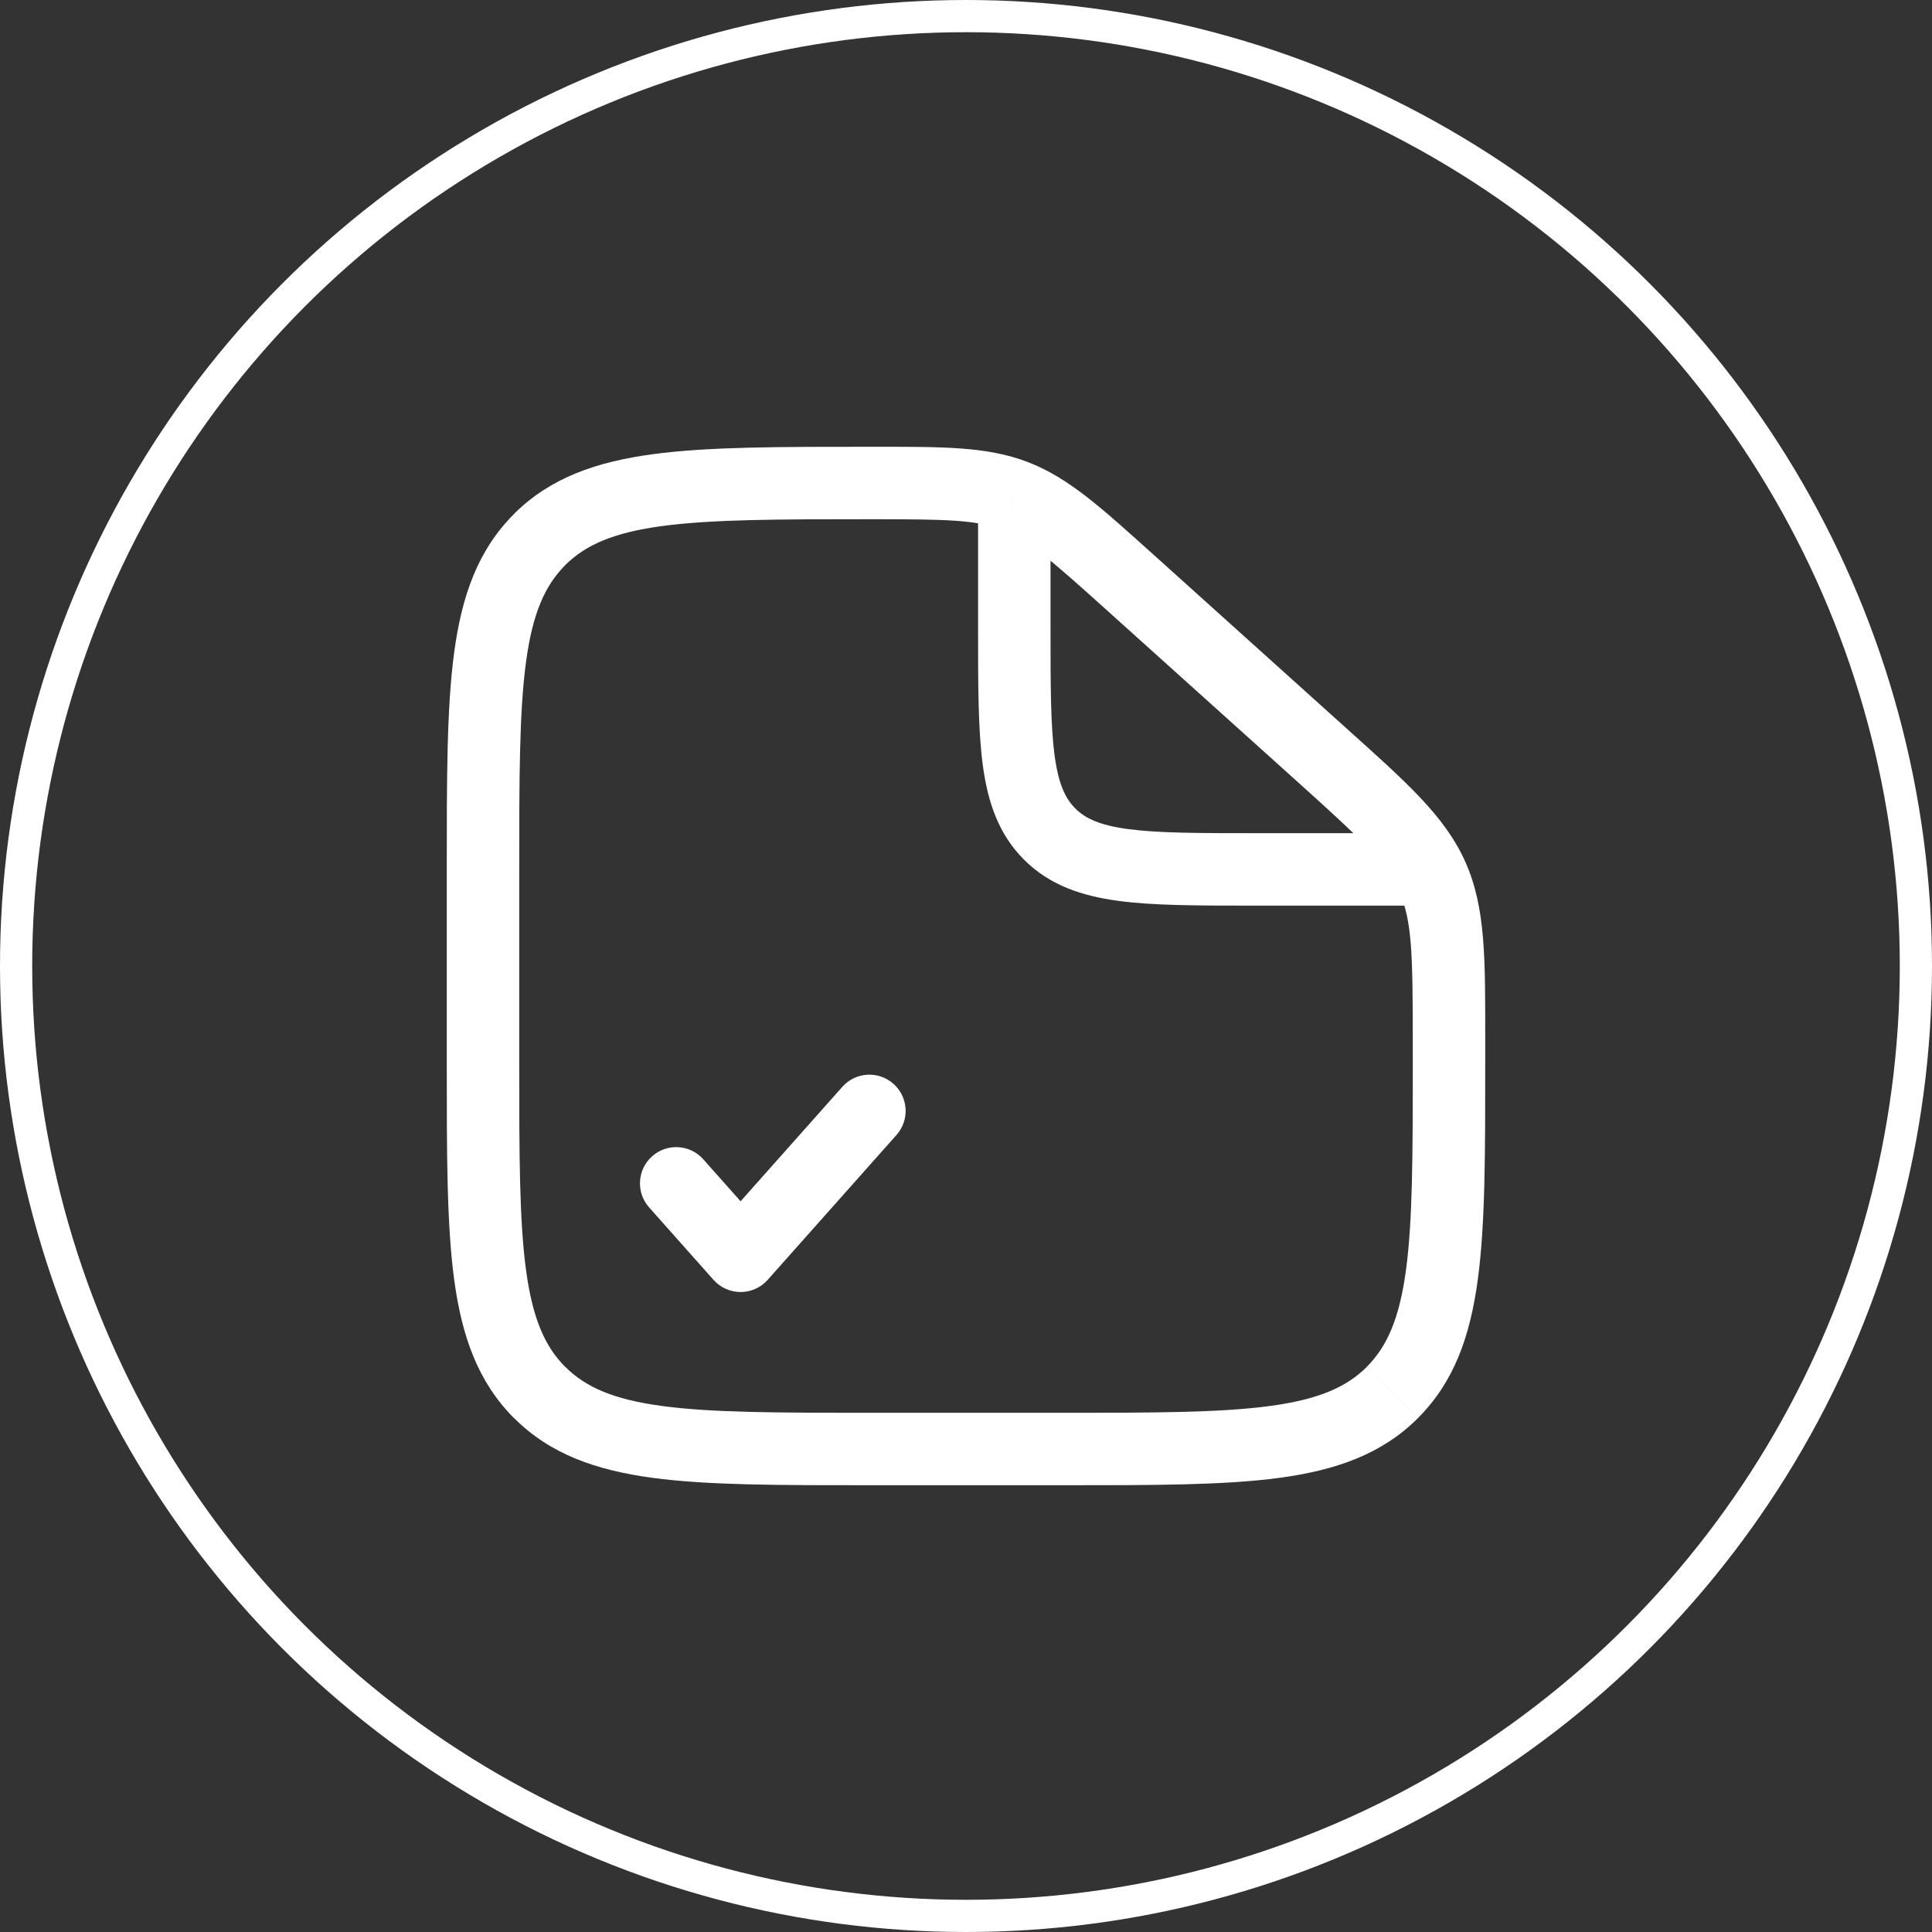 <svg xmlns="http://www.w3.org/2000/svg" width="60" height="60" viewBox="0 0 60 60" fill="none"><rect x="0" y="0" width="60" height="60" fill="#333333" stroke="none"/><circle cx="30" cy="30" r="29.5" stroke="white"></circle><path d="M33 43.875H27V46.125H33V43.875ZM16.125 33V27H13.875V33H16.125ZM43.875 32.345V33H46.125V32.345H43.875ZM34.337 18.917L40.275 24.261L41.779 22.587L35.843 17.243L34.337 18.917ZM46.125 32.345C46.125 29.811 46.148 28.206 45.51 26.772L43.453 27.689C43.852 28.586 43.875 29.613 43.875 32.345H46.125ZM40.275 24.261C42.304 26.088 43.054 26.793 43.453 27.689L45.51 26.772C44.871 25.337 43.663 24.282 41.779 22.587L40.275 24.261ZM27.045 16.125C29.418 16.125 30.314 16.143 31.11 16.449L31.917 14.349C30.639 13.857 29.247 13.875 27.045 13.875V16.125ZM35.843 17.244C34.214 15.779 33.195 14.838 31.917 14.349L31.111 16.449C31.91 16.755 32.581 17.337 34.337 18.917L35.843 17.244ZM27 43.875C24.14 43.875 22.108 43.872 20.565 43.665C19.058 43.463 18.188 43.082 17.553 42.447L15.963 44.037C17.085 45.162 18.509 45.659 20.267 45.896C21.991 46.128 24.204 46.125 27 46.125V43.875ZM13.875 33C13.875 35.796 13.872 38.007 14.104 39.734C14.341 41.492 14.839 42.915 15.961 44.039L17.552 42.449C16.919 41.813 16.538 40.943 16.335 39.434C16.128 37.893 16.125 35.861 16.125 33H13.875ZM33 46.125C35.796 46.125 38.007 46.128 39.733 45.896C41.492 45.659 42.915 45.161 44.038 44.039L42.449 42.449C41.812 43.082 40.943 43.463 39.434 43.665C37.893 43.872 35.861 43.875 33 43.875V46.125ZM43.875 33C43.875 35.861 43.872 37.893 43.665 39.435C43.462 40.943 43.081 41.813 42.447 42.447L44.037 44.037C45.162 42.915 45.658 41.492 45.895 39.734C46.128 38.009 46.125 35.796 46.125 33H43.875ZM16.125 27C16.125 24.14 16.128 22.109 16.335 20.565C16.538 19.058 16.919 18.188 17.553 17.553L15.963 15.963C14.838 17.085 14.341 18.509 14.104 20.267C13.872 21.992 13.875 24.204 13.875 27H16.125ZM27.045 13.875C24.233 13.875 22.011 13.872 20.279 14.105C18.513 14.342 17.085 14.84 15.961 15.962L17.552 17.552C18.188 16.919 19.059 16.538 20.577 16.335C22.127 16.128 24.169 16.125 27.045 16.125V13.875Z" fill="white"></path><path fill-rule="evenodd" clip-rule="evenodd" d="M30.375 15.75H32.625V19.5C32.625 21.299 32.627 22.536 32.752 23.465C32.873 24.362 33.089 24.802 33.394 25.107C33.699 25.412 34.138 25.627 35.035 25.748C35.964 25.873 37.2 25.875 39 25.875H45V28.125H38.919C37.22 28.125 35.831 28.125 34.735 27.978C33.589 27.824 32.596 27.491 31.802 26.698C31.009 25.904 30.676 24.911 30.522 23.765C30.375 22.669 30.375 21.28 30.375 19.581L30.375 15.75Z" fill="white"></path><path fill-rule="evenodd" clip-rule="evenodd" d="M27.747 33.659C28.212 34.072 28.254 34.783 27.841 35.248L23.84 39.748C23.627 39.988 23.321 40.125 22.999 40.125C22.678 40.125 22.372 39.987 22.159 39.747L20.159 37.497C19.746 37.033 19.788 36.322 20.253 35.909C20.717 35.496 21.428 35.538 21.841 36.003L23 37.307L26.159 33.753C26.572 33.288 27.283 33.246 27.747 33.659Z" fill="white"></path></svg>